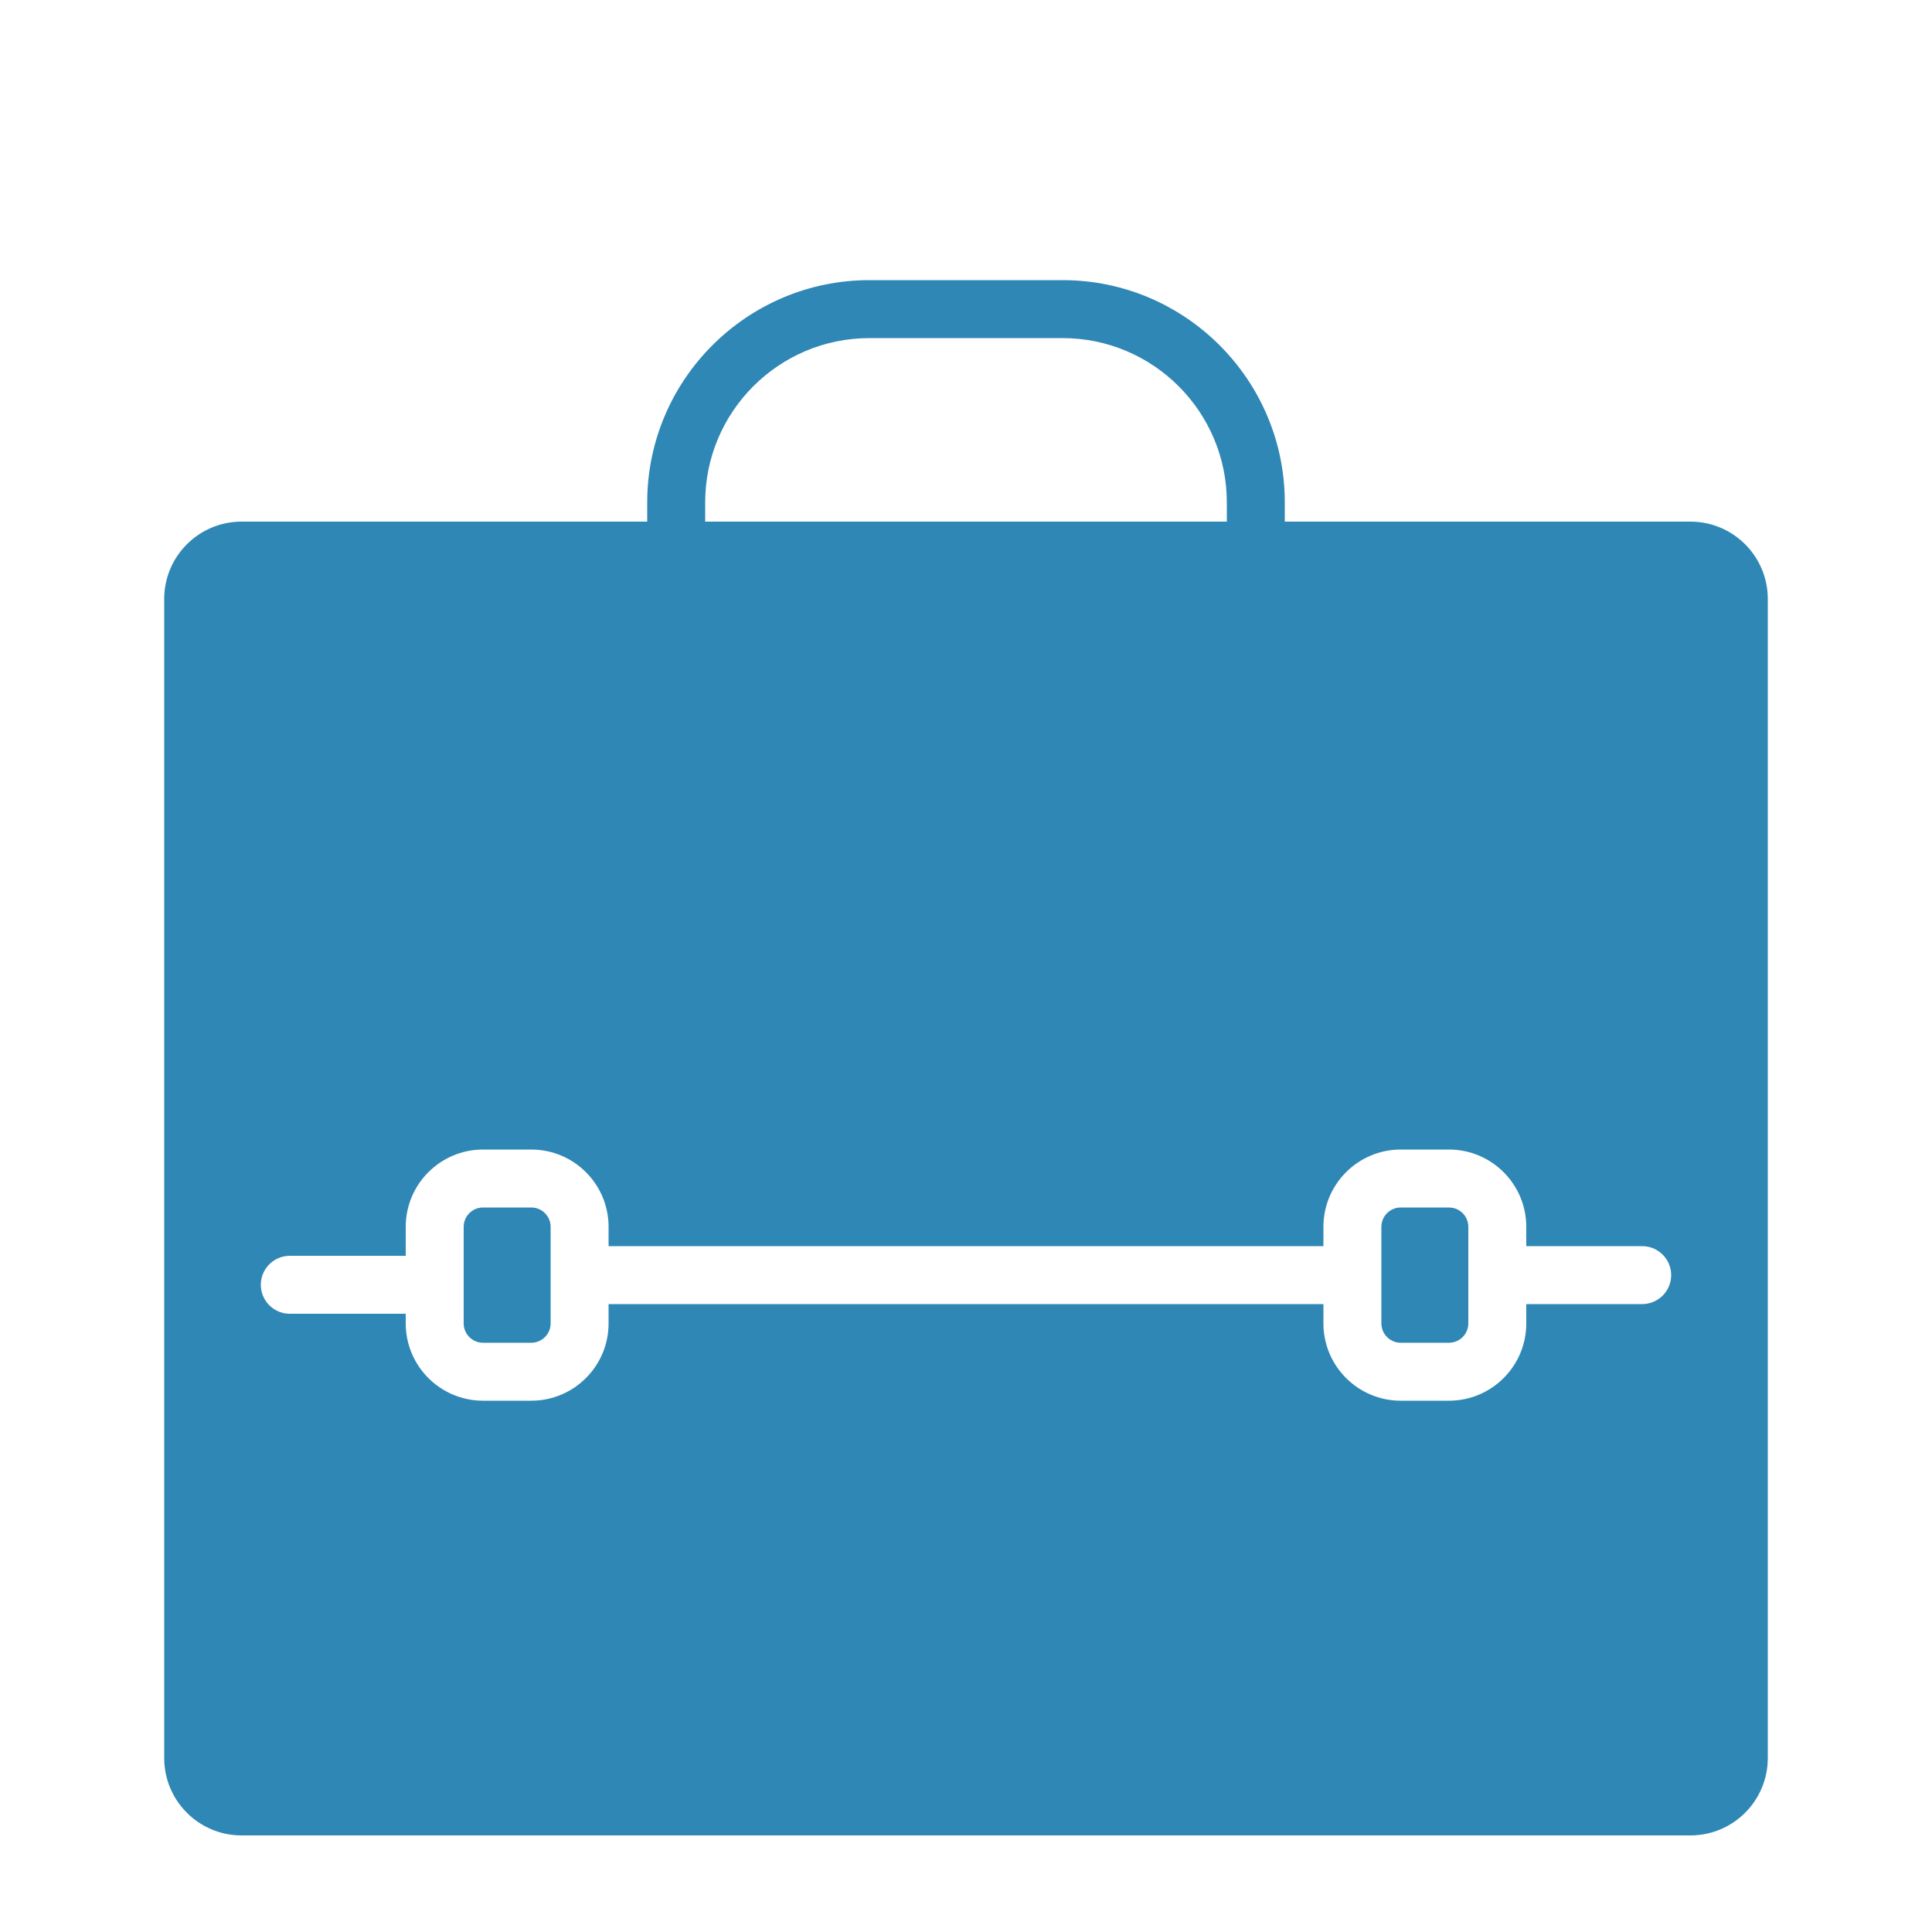 <?xml version="1.0" encoding="UTF-8"?>
<svg fill="#2E87B5" width="100pt" height="100pt" version="1.1" viewBox="0 0 100 100" xmlns="http://www.w3.org/2000/svg">
 <g>
  <path d="m27.5 62.5h-2.5c-0.551 0-1 0.449-1 1v5c0 0.551 0.449 1 1 1h2.5c0.551 0 1-0.449 1-1v-5c0-0.551-0.449-1-1-1z"/>
  <path d="m75 62.5h-2.5c-0.551 0-1 0.449-1 1v5c0 0.551 0.449 1 1 1h2.5c0.551 0 1-0.449 1-1v-5c0-0.551-0.449-1-1-1z"/>
  <path d="m87.5 27h-21v-1c0-6.34-5.16-11.5-11.5-11.5h-10c-6.34 0-11.5 5.16-11.5 11.5v1h-21c-2.207 0-4 1.793-4 4v60c0 2.207 1.793 4 4 4h75c2.207 0 4-1.793 4-4v-60c0-2.207-1.793-4-4-4zm-51-1c0-4.688 3.812-8.5 8.5-8.5h10c4.688 0 8.5 3.812 8.5 8.5v1h-27zm48.5 41.5h-6v1c0 2.207-1.793 4-4 4h-2.5c-2.207 0-4-1.793-4-4v-1h-37v1c0 2.207-1.793 4-4 4h-2.5c-2.207 0-4-1.793-4-4v-0.5h-6c-0.828 0-1.5-0.672-1.5-1.5s0.672-1.5 1.5-1.5h6v-1.5c0-2.207 1.793-4 4-4h2.5c2.207 0 4 1.793 4 4v1h37v-1c0-2.207 1.793-4 4-4h2.5c2.207 0 4 1.793 4 4v1h6c0.828 0 1.5 0.672 1.5 1.5s-0.672 1.5-1.5 1.5z"/>
 </g>
</svg>
